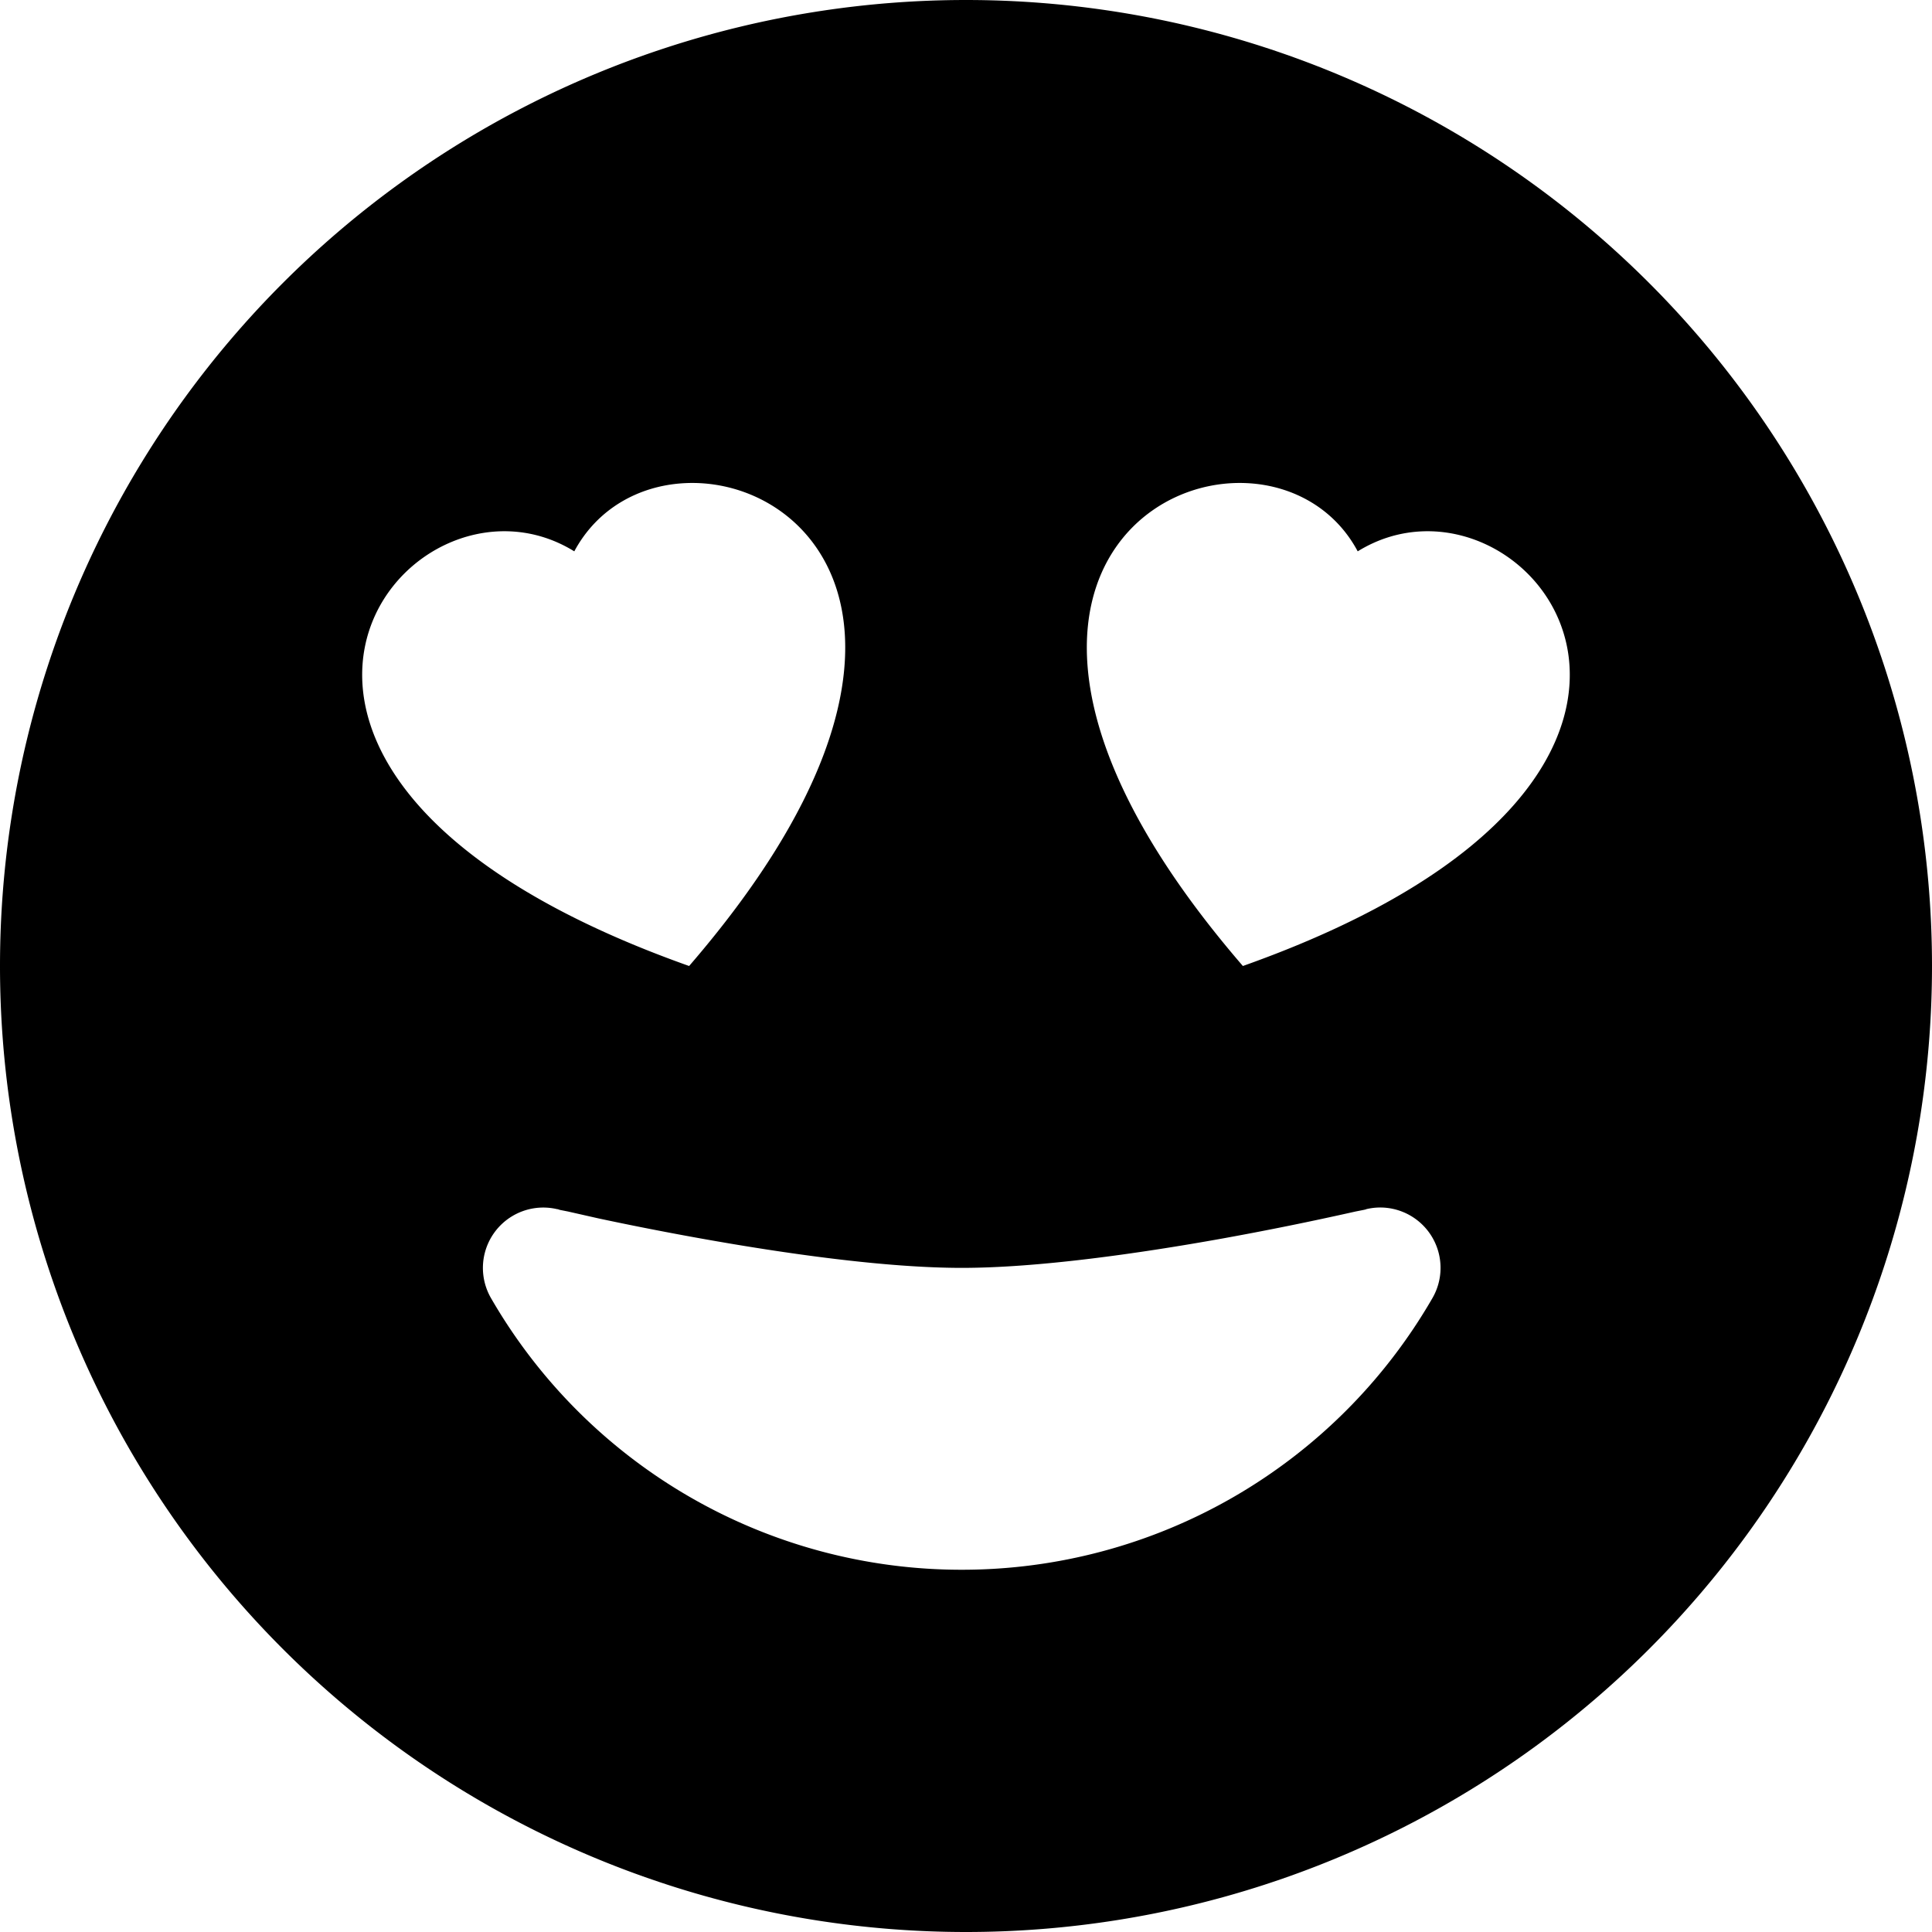<?xml version="1.0" encoding="UTF-8" standalone="no"?>
<svg
   xmlns:dc="http://purl.org/dc/elements/1.1/"
   xmlns:cc="http://creativecommons.org/ns#"
   xmlns:rdf="http://www.w3.org/1999/02/22-rdf-syntax-ns#"
   xmlns:svg="http://www.w3.org/2000/svg"
   xmlns="http://www.w3.org/2000/svg"
   xmlns:sodipodi="http://sodipodi.sourceforge.net/DTD/sodipodi-0.dtd"
   xmlns:inkscape="http://www.inkscape.org/namespaces/inkscape"
   inkscape:version="1.0 (4035a4fb49, 2020-05-01)"
   sodipodi:docname="emoji-heart-eyes-fill.svg"
   id="svg838"
   version="1.1"
   fill="currentColor"
   class="bi bi-emoji-heart-eyes-fill"
   viewBox="0 0 16 16"
   height="1em"
   width="1em">
  <defs
     id="defs842" />
  <sodipodi:namedview
     inkscape:current-layer="svg838"
     inkscape:window-maximized="1"
     inkscape:window-y="-9"
     inkscape:window-x="-9"
     inkscape:cy="8"
     inkscape:cx="8"
     inkscape:zoom="51.875"
     showgrid="false"
     id="namedview840"
     inkscape:window-height="1001"
     inkscape:window-width="1920"
     inkscape:pageshadow="2"
     inkscape:pageopacity="0"
     guidetolerance="10"
     gridtolerance="10"
     objecttolerance="10"
     borderopacity="1"
     bordercolor="#666666"
     pagecolor="#ffffff" />
  <path
     d="M 8 0 A 8 8 0 0 0 8 16 A 8 8 0 0 0 8 0 z M 5.658 4.002 C 6.752 3.935 8.008 5.335 5.707 8 C 1.211 6.404 3.358 3.702 4.756 4.566 C 4.947 4.21 5.293 4.024 5.658 4.002 z M 10.342 4.002 C 10.706 4.024 11.054 4.21 11.244 4.566 C 12.641 3.702 14.789 6.404 10.293 8 C 7.993 5.335 9.248 3.935 10.342 4.002 z M 11.434 10 A 0.5 0.5 0 0 1 11.863 10.75 A 4.498 4.498 0 0 1 7.965 13 A 4.498 4.498 0 0 1 4.066 10.75 A 0.5 0.5 0 0 1 4.615 10.014 L 4.619 10.014 L 4.637 10.02 L 4.703 10.033 L 4.955 10.09 C 5.17 10.136 5.471 10.197 5.812 10.258 C 6.505 10.382 7.335 10.5 7.965 10.5 C 8.595 10.5 9.425 10.382 10.117 10.258 A 26.58 26.58 0 0 0 11.227 10.033 L 11.293 10.02 L 11.311 10.016 L 11.314 10.014 A 0.5 0.5 0 0 1 11.434 10 z "
     style="fill-rule:evenodd"
     id="path836" />
</svg>

